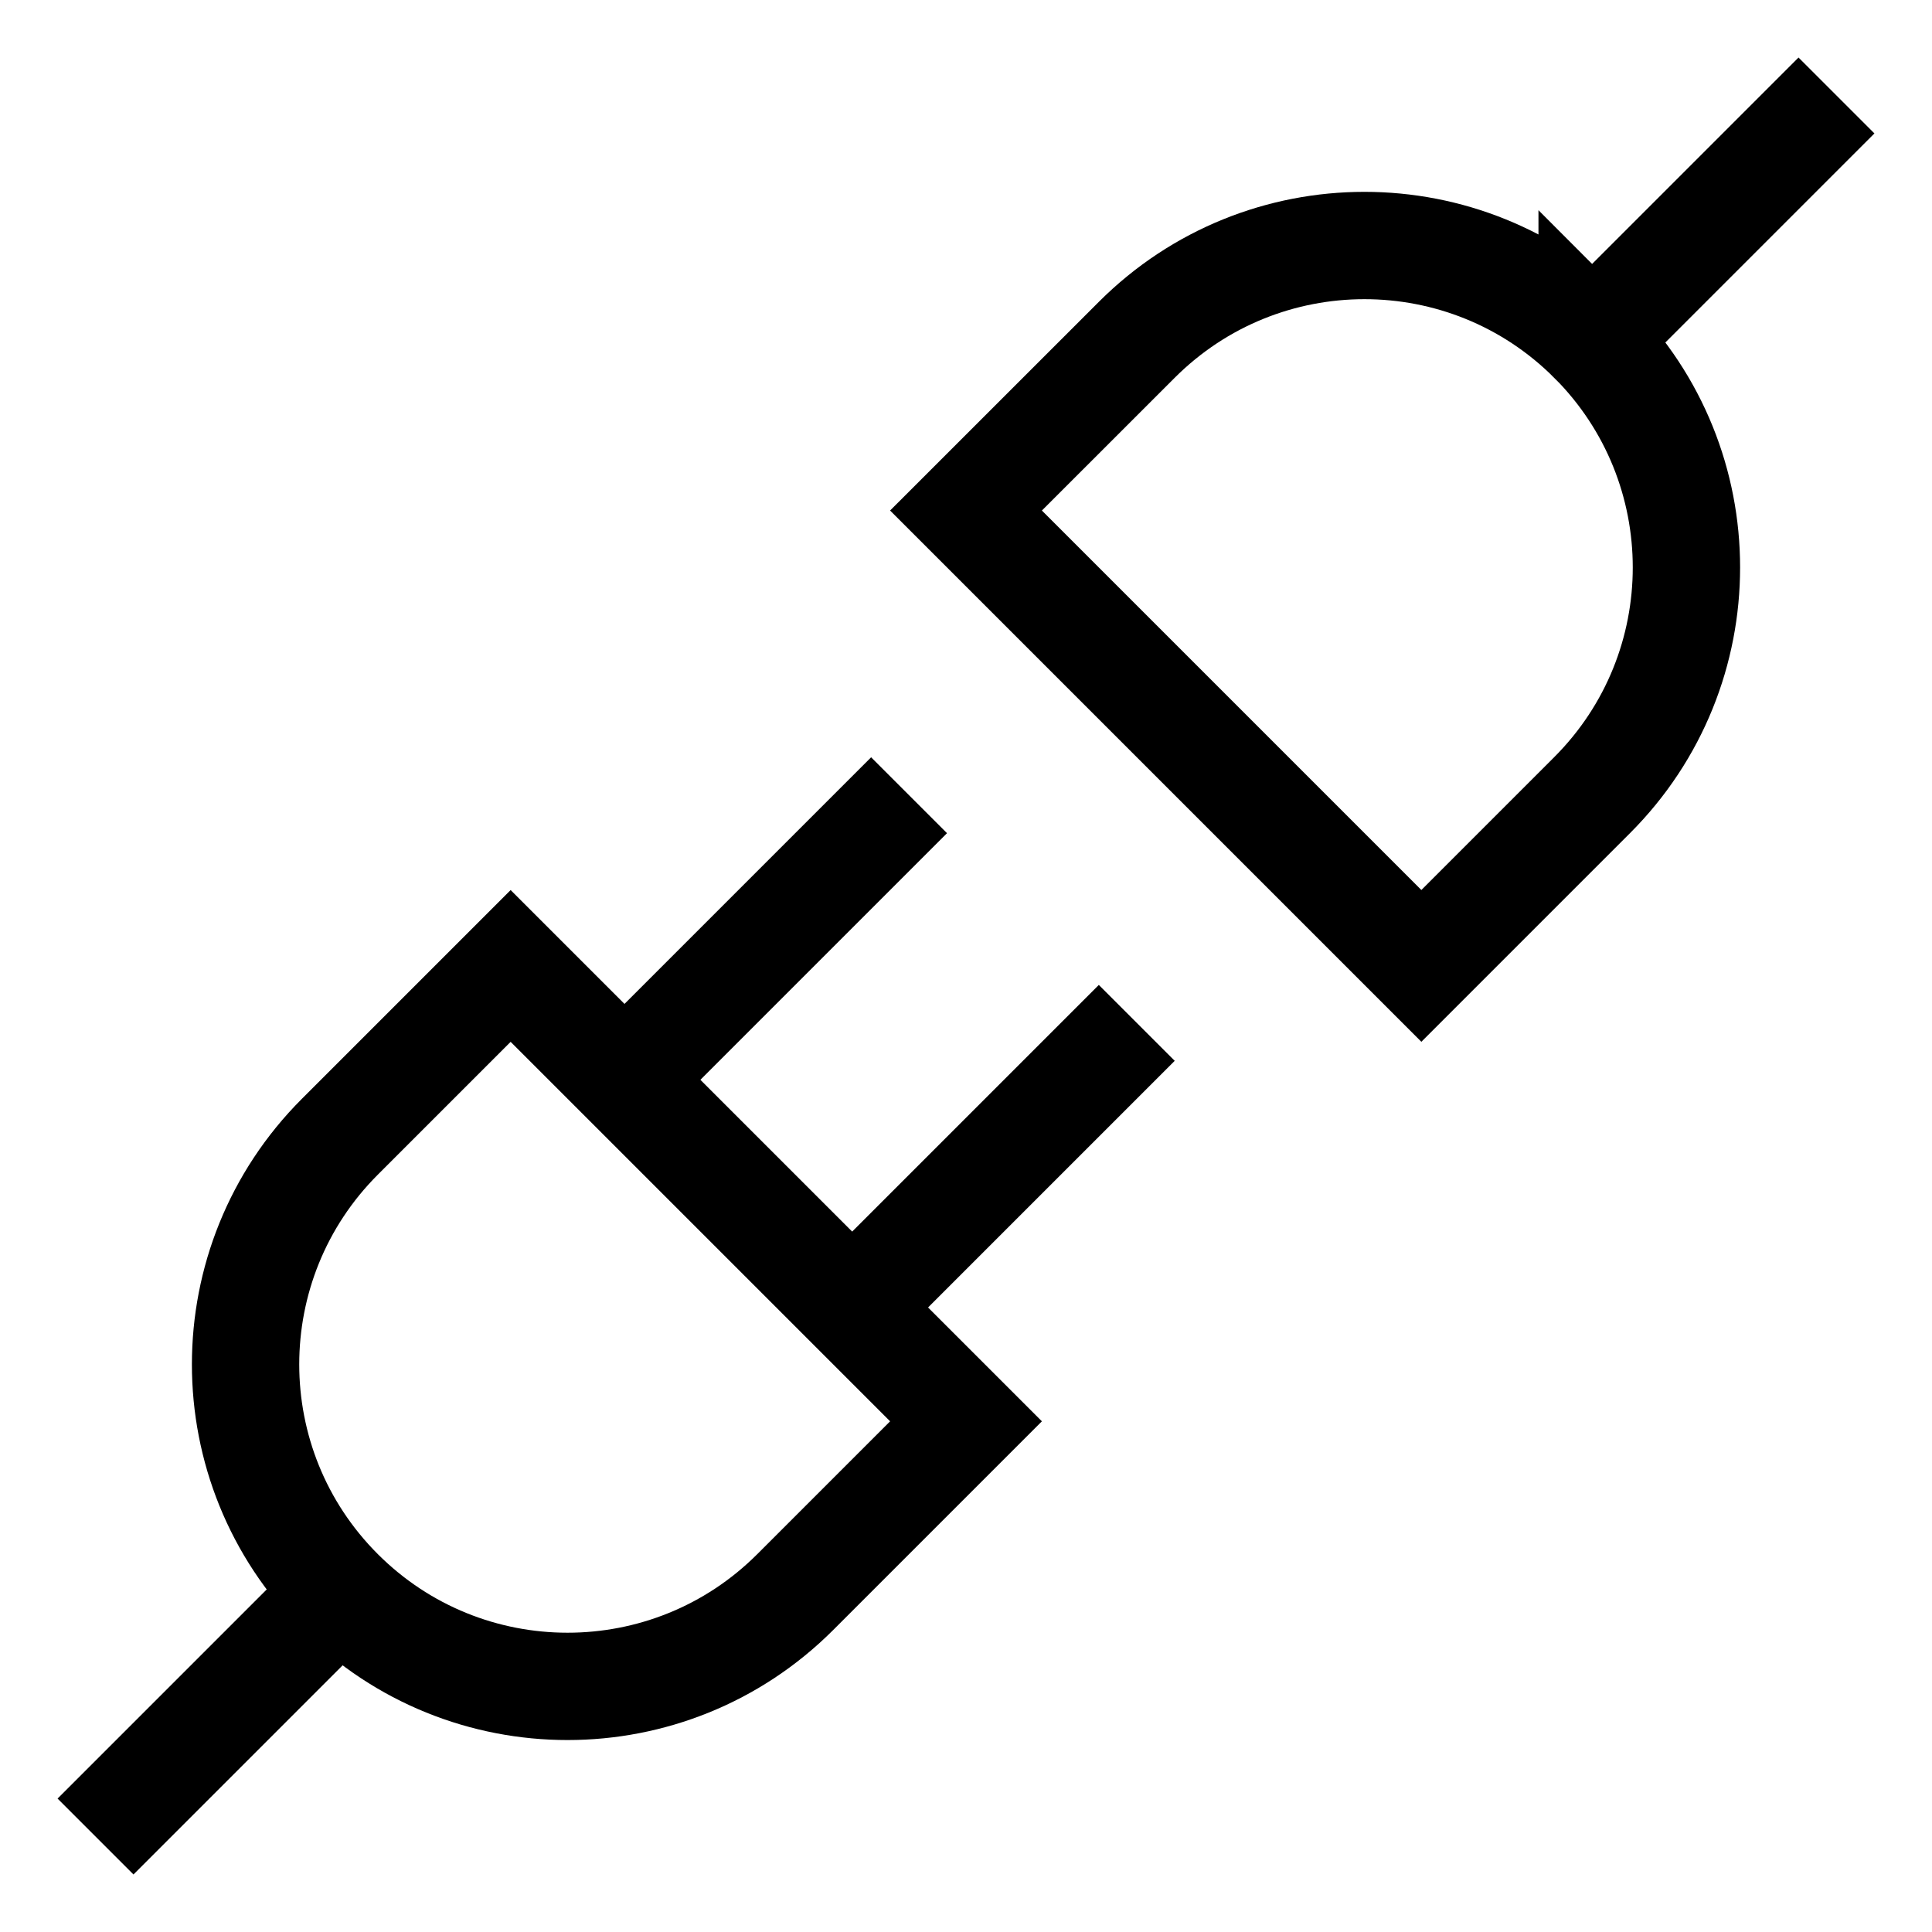 <svg width="36" height="36" id="Plugs--Streamline-Sharp.svg" viewBox="0 0 36 36" fill="none" xmlns="http://www.w3.org/2000/svg"><desc>Plugs Streamline Icon: https://streamlinehq.com</desc><g id="plugs"><path stroke-width="2" d="M6.333 29.666c-2.343 -2.343 -2.343 -6.142 0 -8.485l3.182 -3.182 8.485 8.485 -3.182 3.182c-2.343 2.343 -6.142 2.343 -8.485 0Z" stroke="#000000" id="Rectangle 2198"></path><path stroke-width="2" d="M29.667 6.332c-2.343 -2.343 -6.142 -2.343 -8.485 0L18 9.513l8.485 8.485 3.182 -3.182c2.343 -2.343 2.343 -6.142 0 -8.485Z" stroke="#000000" id="Rectangle 2199"></path><path stroke-width="2" d="m6.333 29.668 -4.553 4.553" stroke="#000000" id="Vector 4184"></path><path stroke-width="2" d="m29.667 6.332 4.553 -4.553" stroke="#000000" id="Vector 4185"></path><path stroke-width="2" d="m11.636 20.121 5.303 -5.303" stroke="#000000" id="Vector 4186"></path><path stroke-width="2" d="m15.879 24.363 5.303 -5.303" stroke="#000000" id="Vector 4187"></path></g></svg>